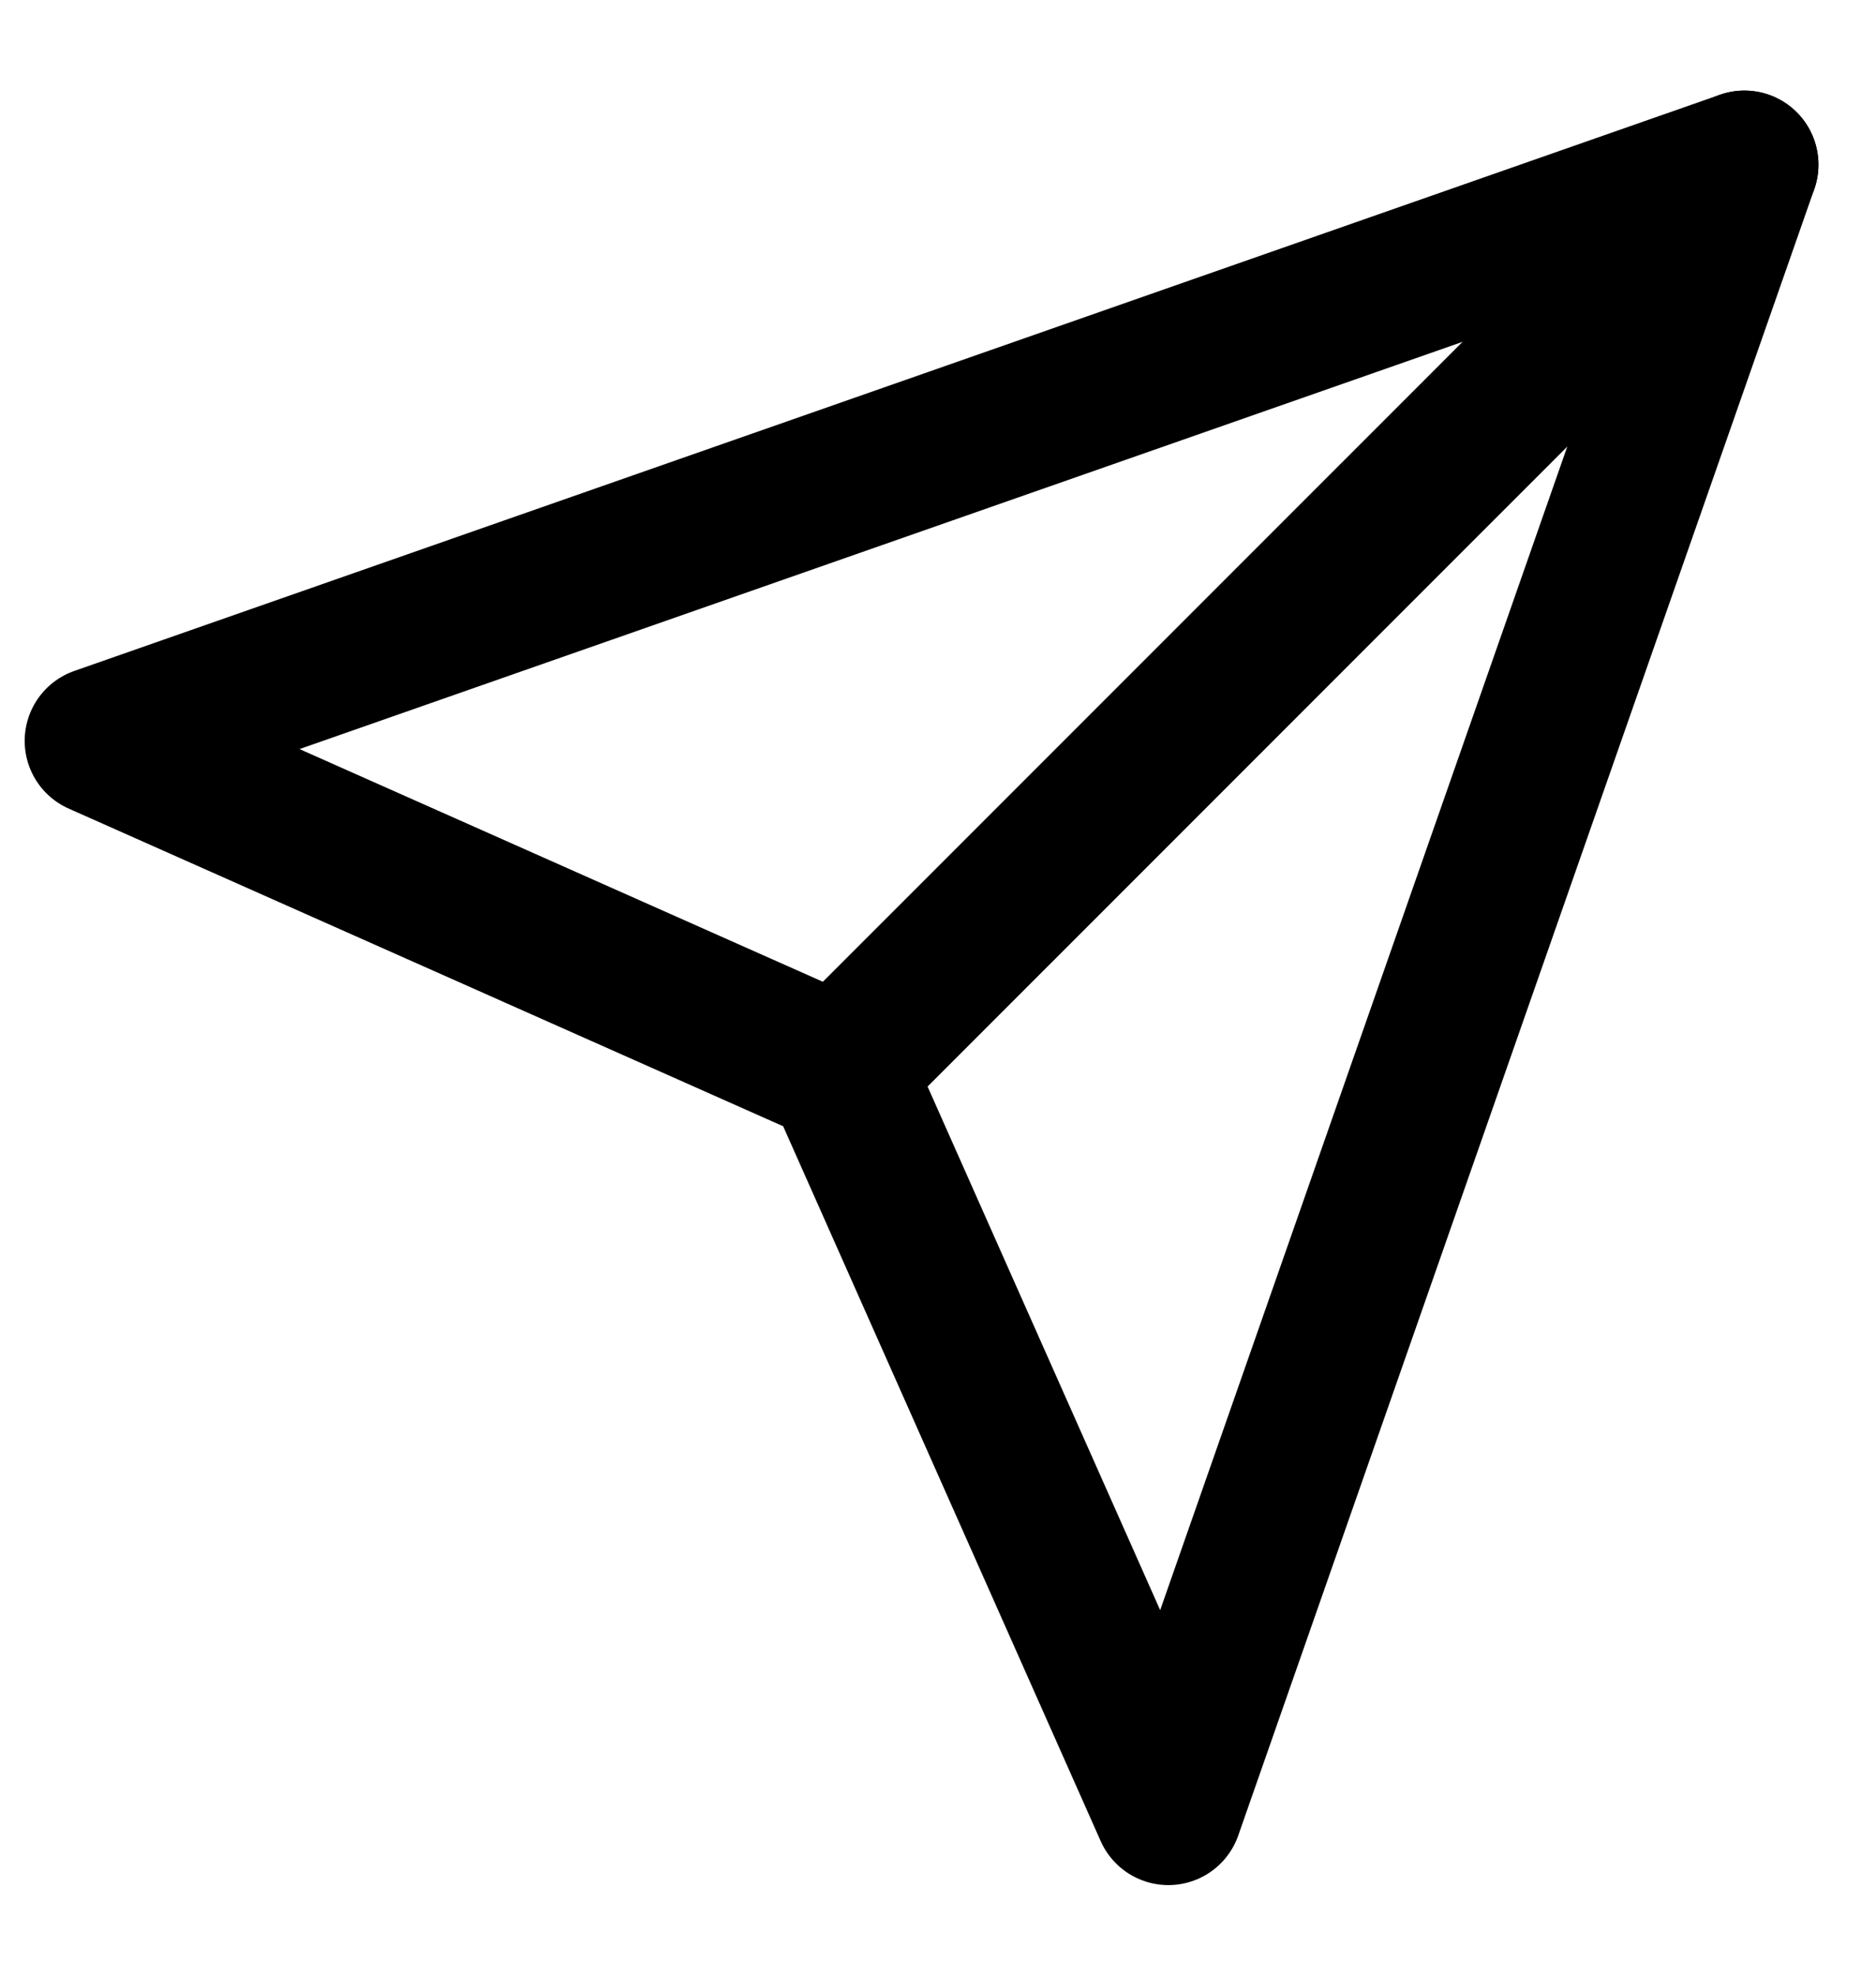 <svg width="19" height="20" viewBox="0 0 19 20" fill="none" xmlns="http://www.w3.org/2000/svg">
<path d="M17.667 1.667L8.5 10.833" stroke="black" stroke-width="1.5" stroke-linecap="round" stroke-linejoin="round"/>
<path d="M17.667 1.667L11.833 18.333L8.5 10.833L1 7.5L17.667 1.667Z" stroke="black" stroke-width="1.5" stroke-linecap="round" stroke-linejoin="round"/>
</svg>
